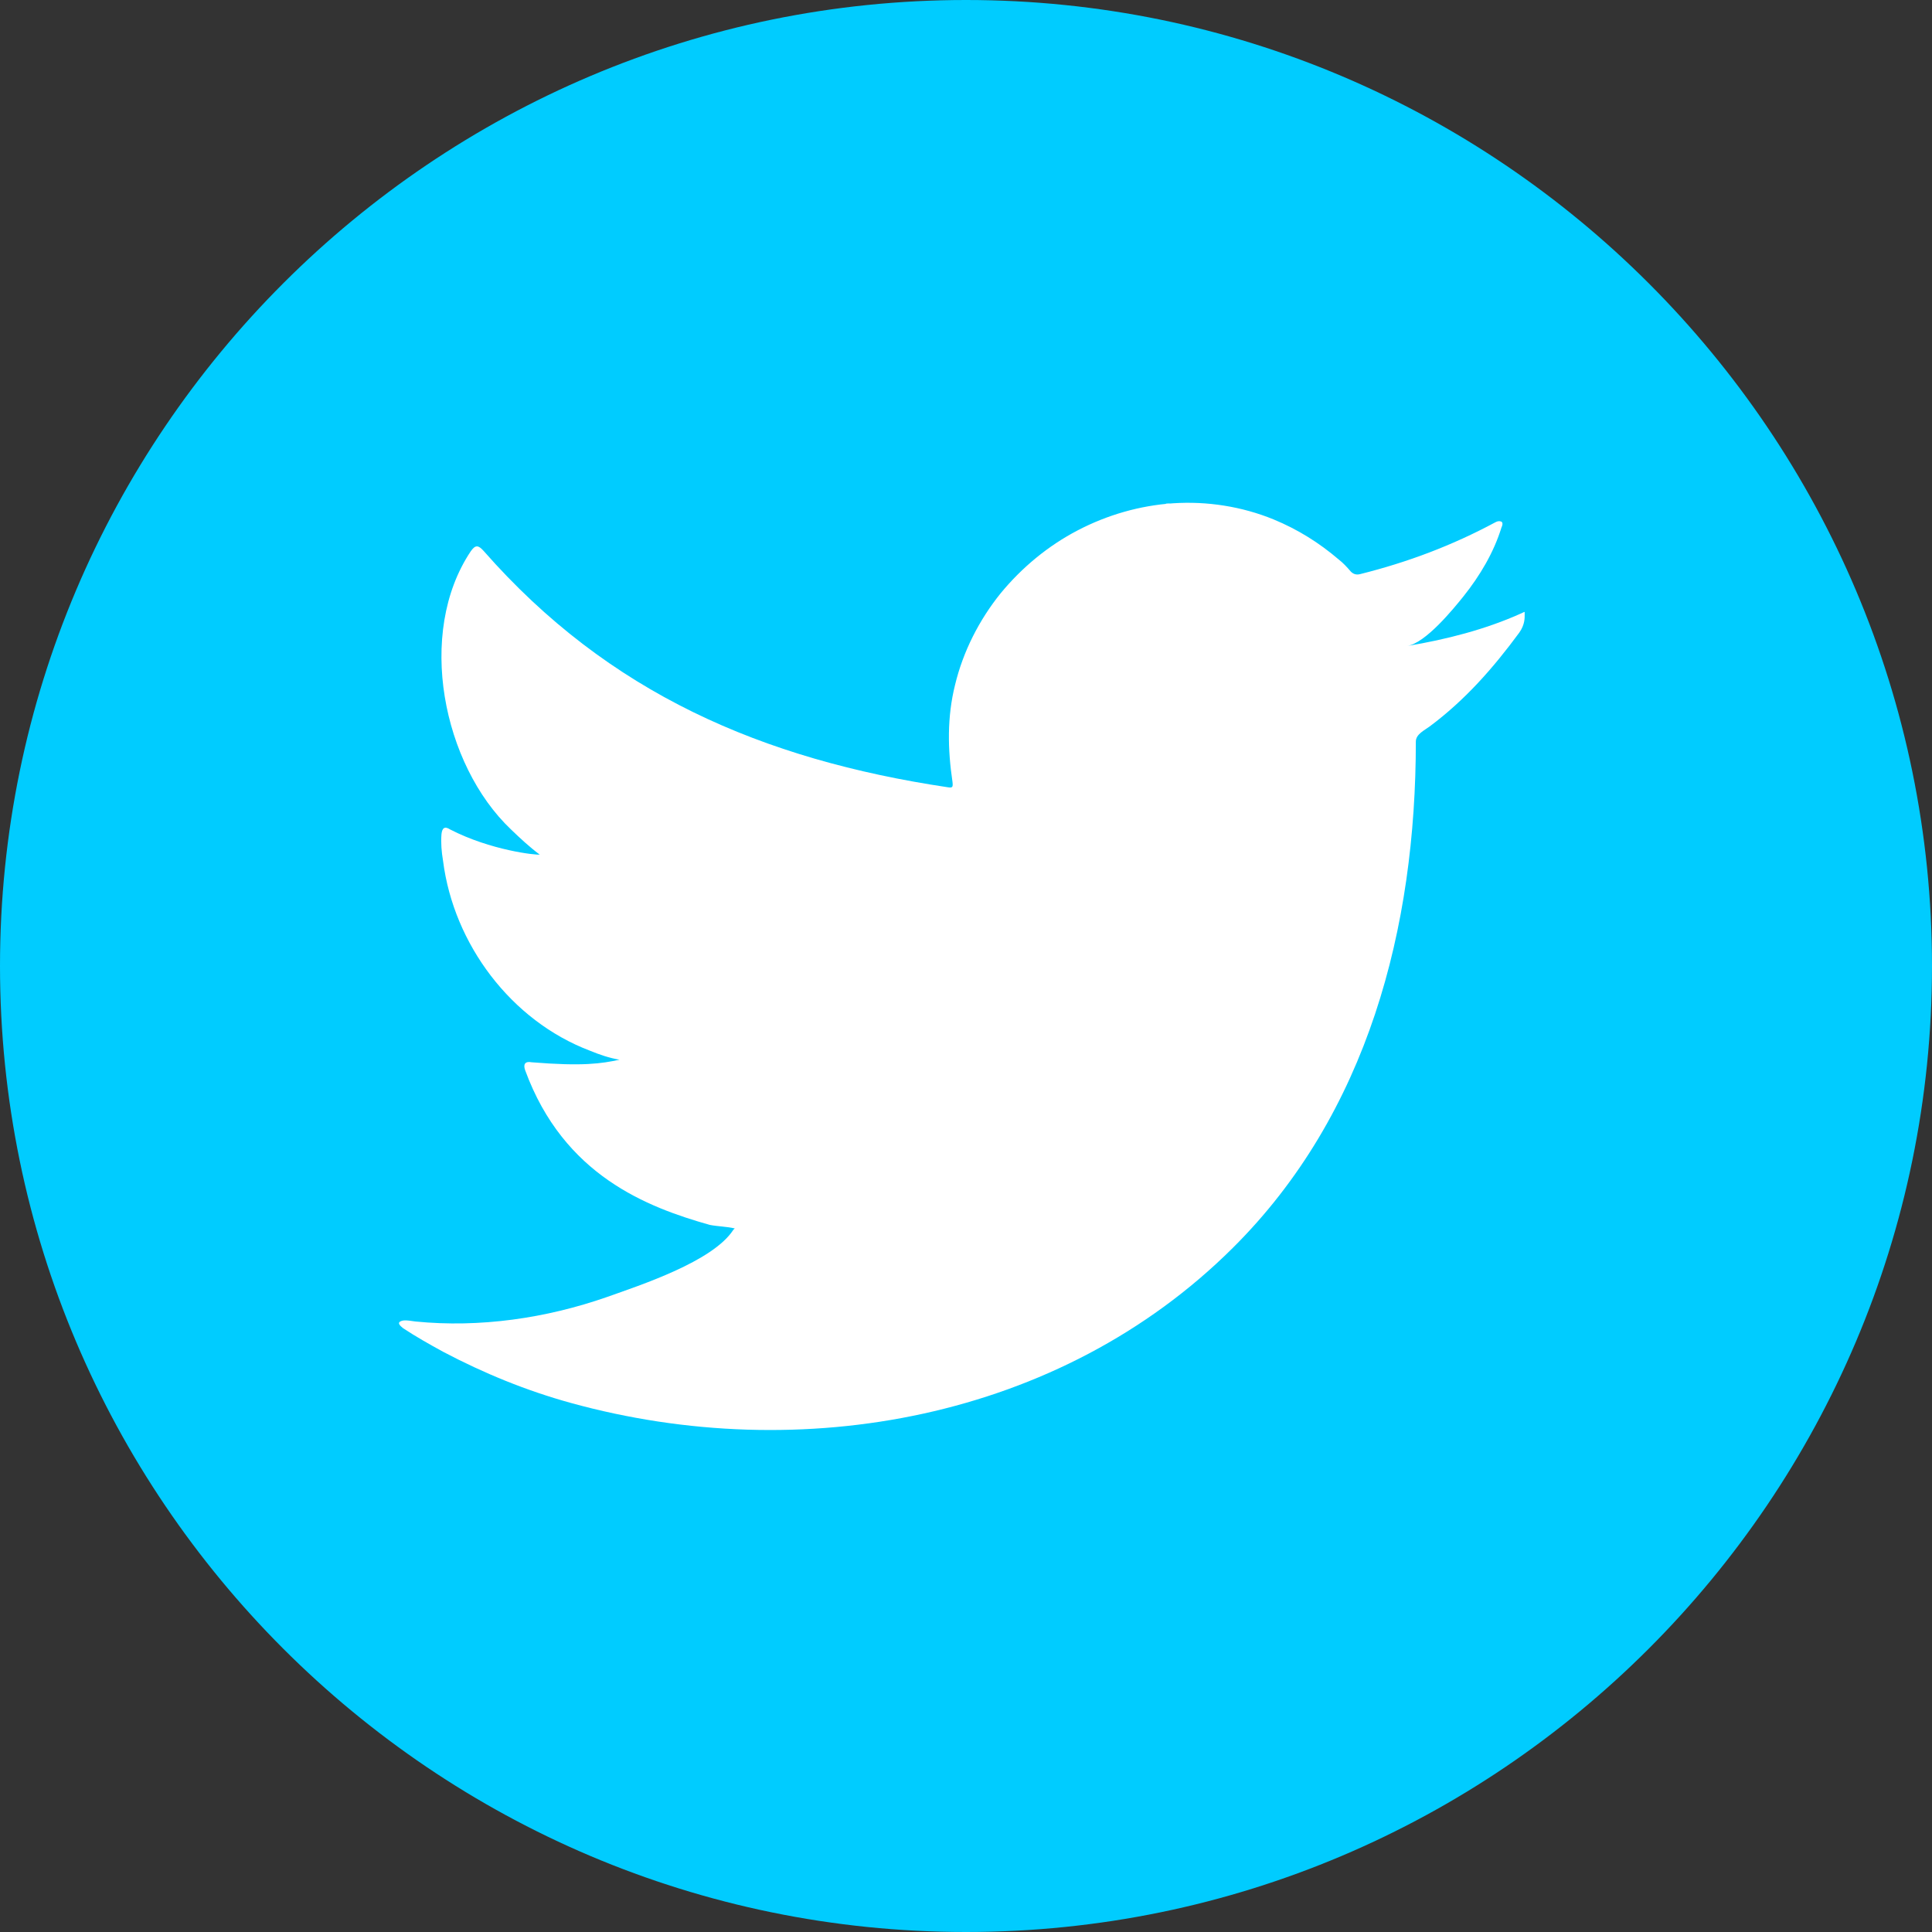 <?xml version="1.0" encoding="UTF-8"?><svg id="uuid-3bbb9a31-98f2-4c13-8f3e-73c4825d4f1f" xmlns="http://www.w3.org/2000/svg" viewBox="0 0 60 60"><rect x="0" y="0" width="60" height="60" fill="#333333" stroke="none"/><defs><style>.uuid-44204905-8a2f-4bfe-8501-ae9410d14a2b,.uuid-b9f32538-b519-43ee-98fb-31a7eae1ae4a{fill:#fff;}.uuid-b9f32538-b519-43ee-98fb-31a7eae1ae4a{fill-rule:evenodd;}.uuid-2fcdc276-c6a2-450b-a2f3-2086b231d7d9{fill:#0cf;}</style></defs><path class="uuid-2fcdc276-c6a2-450b-a2f3-2086b231d7d9" d="M30,60C13.46,60,0,46.54,0,30S13.46,0,30,0s30,13.46,30,30-13.46,30-30,30Z"/><g><path class="uuid-44204905-8a2f-4bfe-8501-ae9410d14a2b" d="M47.24,19.05c-1.11,.5-2.33,.81-3.53,1.01,.57-.1,1.41-1.13,1.74-1.54,.51-.64,.94-1.36,1.18-2.14,.03-.06,.05-.14,0-.18-.08-.03-.13-.01-.19,.02-1.34,.72-2.72,1.24-4.2,1.61-.12,.03-.21,0-.29-.08-.12-.14-.24-.27-.37-.37-.62-.53-1.28-.94-2.03-1.25-.98-.4-2.06-.57-3.12-.5-1.03,.07-2.04,.36-2.96,.84-.92,.48-1.73,1.15-2.39,1.95-.67,.83-1.17,1.81-1.42,2.85-.25,1-.23,2-.08,3.01,.02,.17,0,.19-.14,.17-5.76-.86-10.54-2.92-14.42-7.34-.17-.19-.26-.19-.4,.01-1.7,2.54-.87,6.63,1.25,8.64,.28,.27,.57,.54,.89,.78-.11,.02-1.52-.13-2.78-.78-.17-.11-.25-.05-.27,.15-.02,.27,0,.53,.05,.83,.33,2.58,2.11,4.96,4.56,5.89,.29,.12,.61,.23,.92,.28-.56,.12-1.13,.21-2.73,.08-.2-.04-.27,.06-.2,.25,1.2,3.27,3.79,4.25,5.73,4.8,.26,.05,.52,.05,.78,.11-.02,.02-.03,.02-.05,.05-.64,.98-2.88,1.71-3.92,2.08-1.89,.66-3.95,.96-5.95,.76-.32-.05-.39-.04-.47,0-.09,.05-.01,.13,.09,.21,.41,.27,.82,.5,1.24,.73,1.27,.67,2.59,1.21,3.97,1.59,7.14,1.97,15.19,.52,20.55-4.81,4.21-4.18,5.69-9.96,5.69-15.73,0-.23,.27-.35,.43-.47,1.1-.82,1.97-1.81,2.78-2.91,.18-.25,.17-.47,.17-.56v-.03c0-.09,.01-.06-.13,0Z"/><path class="uuid-b9f32538-b519-43ee-98fb-31a7eae1ae4a" d="M22.79,44.28s-.58,0,0,0c0,0-.09,0,0,0Z"/><path class="uuid-b9f32538-b519-43ee-98fb-31a7eae1ae4a" d="M23.97,44.31c0-.06,.62,0,0,0,0-.03,.08,0,0,0Z"/><path class="uuid-b9f32538-b519-43ee-98fb-31a7eae1ae4a" d="M36.34,15.64s-.09,.03-.14,0h.14Z"/></g></svg>